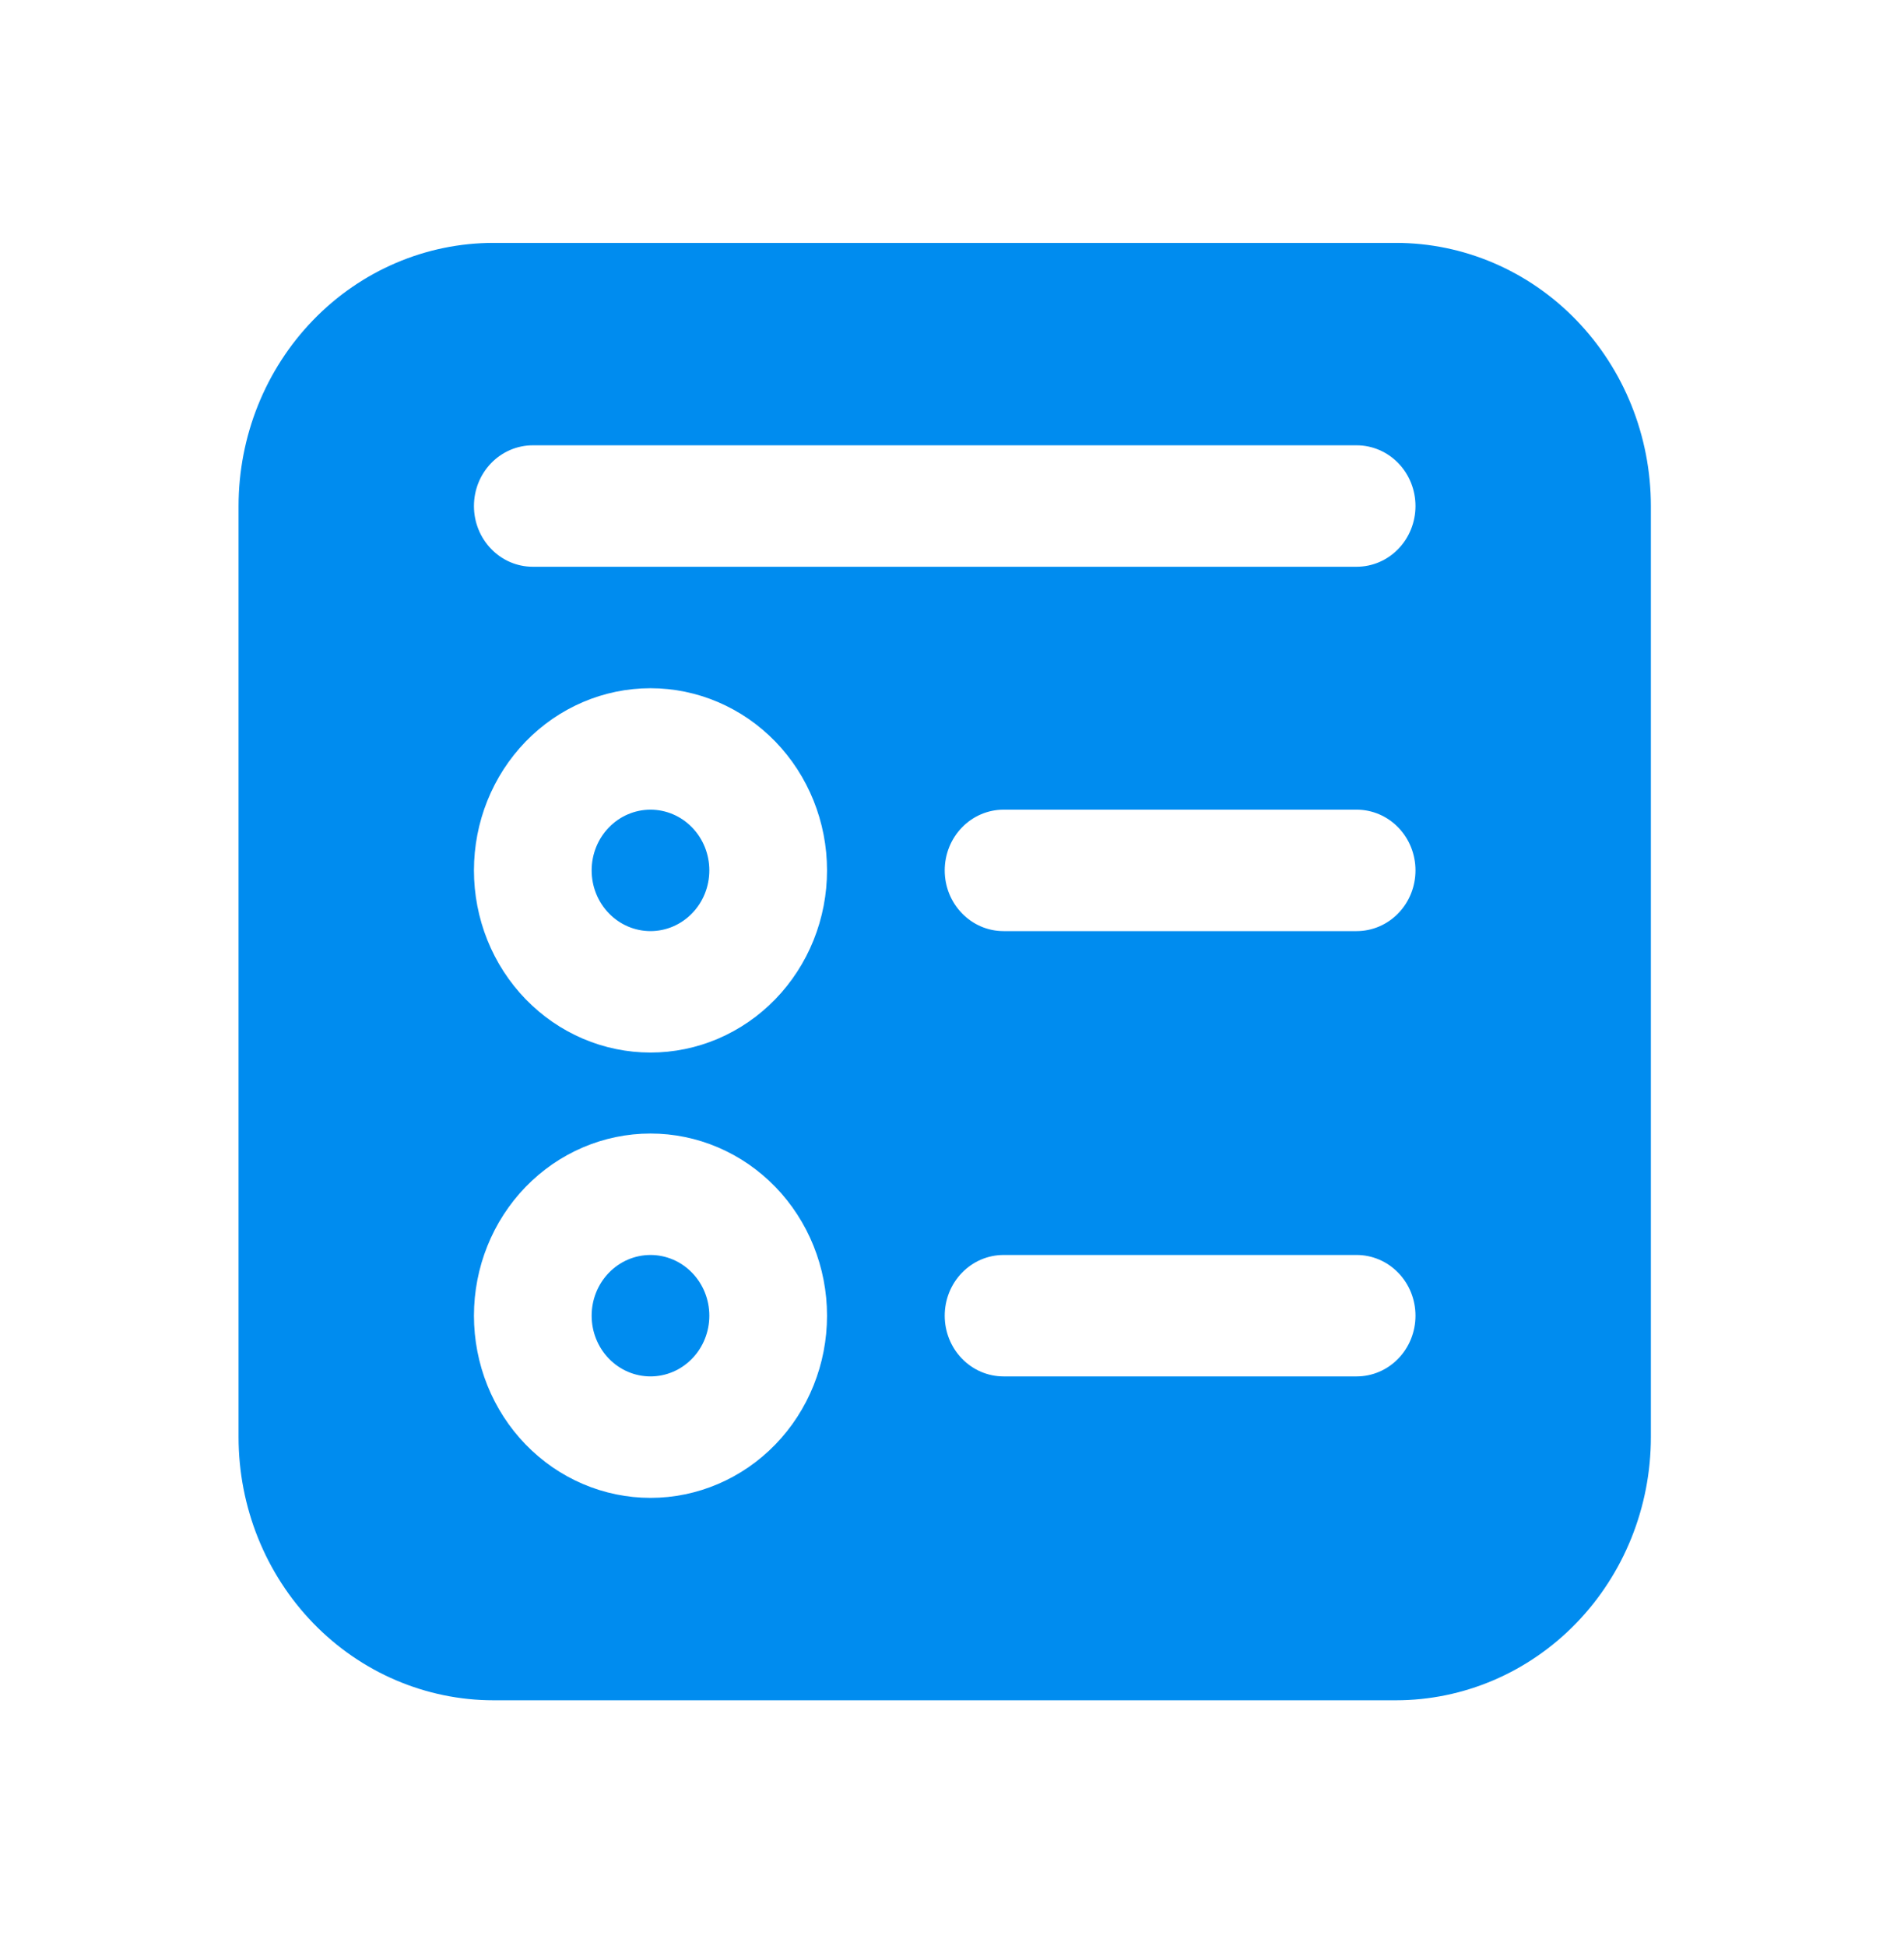 <svg width="91" height="93" viewBox="0 0 91 93" fill="none" xmlns="http://www.w3.org/2000/svg">
<path d="M31.09 38.695C30.344 38.695 29.628 39.001 29.101 39.545C28.573 40.089 28.277 40.827 28.277 41.597C28.277 42.367 28.573 43.105 29.101 43.649C29.628 44.193 30.344 44.499 31.09 44.499C31.835 44.499 32.551 44.193 33.078 43.649C33.606 43.105 33.902 42.367 33.902 41.597C33.902 40.827 33.606 40.089 33.078 39.545C32.551 39.001 31.835 38.695 31.09 38.695ZM28.277 62.879C28.277 62.109 28.573 61.371 29.101 60.827C29.628 60.283 30.344 59.977 31.09 59.977C31.835 59.977 32.551 60.283 33.078 60.827C33.606 61.371 33.902 62.109 33.902 62.879C33.902 63.649 33.606 64.387 33.078 64.931C32.551 65.475 31.835 65.781 31.09 65.781C30.344 65.781 29.628 65.475 29.101 64.931C28.573 64.387 28.277 63.649 28.277 62.879ZM11.402 24.184C11.402 20.849 12.686 17.65 14.972 15.292C17.257 12.933 20.357 11.608 23.59 11.608H66.715C69.947 11.608 73.047 12.933 75.332 15.292C77.618 17.65 78.902 20.849 78.902 24.184V68.683C78.902 72.019 77.618 75.217 75.332 77.576C73.047 79.934 69.947 81.259 66.715 81.259H23.59C20.357 81.259 17.257 79.934 14.972 77.576C12.686 75.217 11.402 72.019 11.402 68.683V24.184ZM22.652 41.597C22.652 42.74 22.87 43.872 23.294 44.929C23.718 45.985 24.34 46.945 25.123 47.753C25.907 48.562 26.837 49.203 27.861 49.641C28.884 50.078 29.982 50.303 31.09 50.303C32.198 50.303 33.295 50.078 34.318 49.641C35.342 49.203 36.272 48.562 37.056 47.753C37.839 46.945 38.461 45.985 38.885 44.929C39.309 43.872 39.527 42.74 39.527 41.597C39.527 39.288 38.638 37.073 37.056 35.441C35.473 33.808 33.327 32.891 31.09 32.891C28.852 32.891 26.706 33.808 25.123 35.441C23.541 37.073 22.652 39.288 22.652 41.597ZM31.09 54.173C28.852 54.173 26.706 55.09 25.123 56.723C23.541 58.356 22.652 60.57 22.652 62.879C22.652 65.188 23.541 67.403 25.123 69.035C26.706 70.668 28.852 71.585 31.09 71.585C33.327 71.585 35.473 70.668 37.056 69.035C38.638 67.403 39.527 65.188 39.527 62.879C39.527 60.57 38.638 58.356 37.056 56.723C35.473 55.09 33.327 54.173 31.09 54.173ZM45.152 41.597C45.152 43.199 46.412 44.499 47.965 44.499H64.84C65.585 44.499 66.301 44.193 66.828 43.649C67.356 43.105 67.652 42.367 67.652 41.597C67.652 40.827 67.356 40.089 66.828 39.545C66.301 39.001 65.585 38.695 64.84 38.695H47.965C47.219 38.695 46.503 39.001 45.976 39.545C45.448 40.089 45.152 40.827 45.152 41.597ZM47.965 59.977C47.219 59.977 46.503 60.283 45.976 60.827C45.448 61.371 45.152 62.109 45.152 62.879C45.152 63.649 45.448 64.387 45.976 64.931C46.503 65.475 47.219 65.781 47.965 65.781H64.84C65.585 65.781 66.301 65.475 66.828 64.931C67.356 64.387 67.652 63.649 67.652 62.879C67.652 62.109 67.356 61.371 66.828 60.827C66.301 60.283 65.585 59.977 64.84 59.977H47.965ZM22.652 24.184C22.652 25.786 23.912 27.086 25.465 27.086H64.84C65.585 27.086 66.301 26.781 66.828 26.236C67.356 25.692 67.652 24.954 67.652 24.184C67.652 23.415 67.356 22.676 66.828 22.132C66.301 21.588 65.585 21.282 64.84 21.282H25.465C24.719 21.282 24.003 21.588 23.476 22.132C22.948 22.676 22.652 23.415 22.652 24.184Z" fill="#008CEF"/>
</svg>
